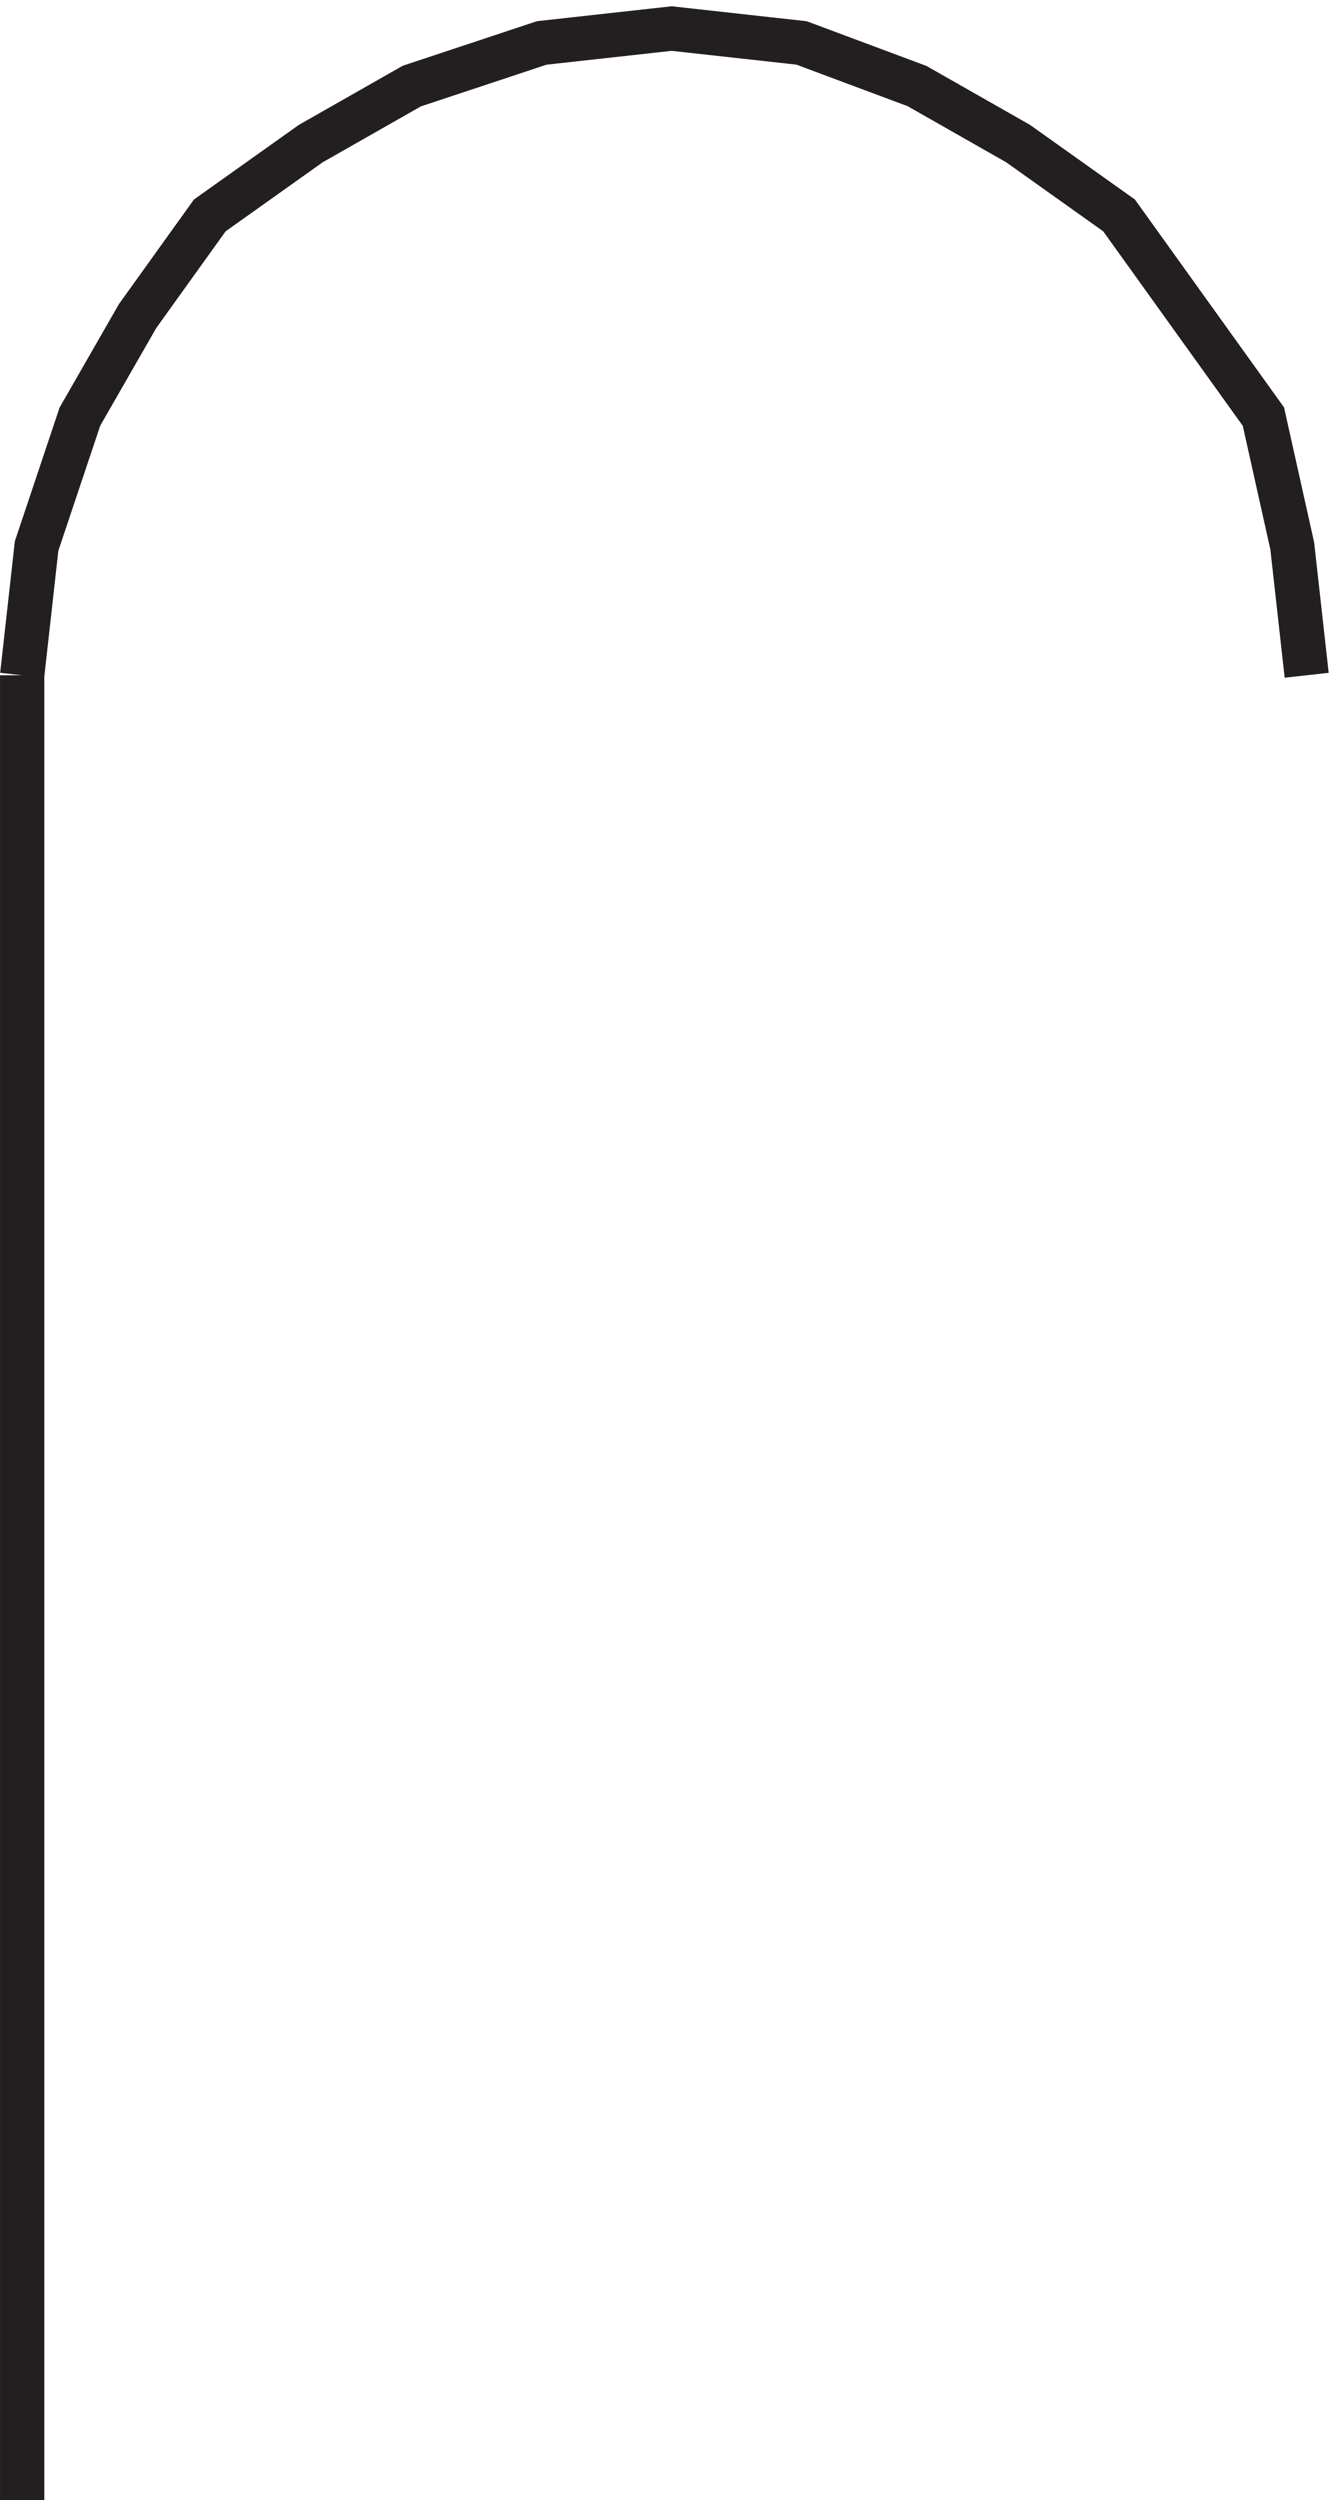 <svg xmlns="http://www.w3.org/2000/svg" xml:space="preserve" width="29.997" height="56.303"><path d="m220.832 312.168-2.441 21.898-4.887 21.899-24.441 34.066-17.106 12.168-17.105 9.735-19.551 7.3-21.996 2.434-21.992-2.434-21.997-7.3-17.105-9.735-17.11-12.168L22.884 373l-9.774-17.035-7.332-21.899-2.445-21.898m-.001 0v-309" style="fill:none;stroke:#231f20;stroke-width:7.5;stroke-linecap:butt;stroke-linejoin:miter;stroke-miterlimit:10;stroke-dasharray:none;stroke-opacity:1" transform="matrix(.133 0 0 -.133 .056 56.725)"/></svg>
